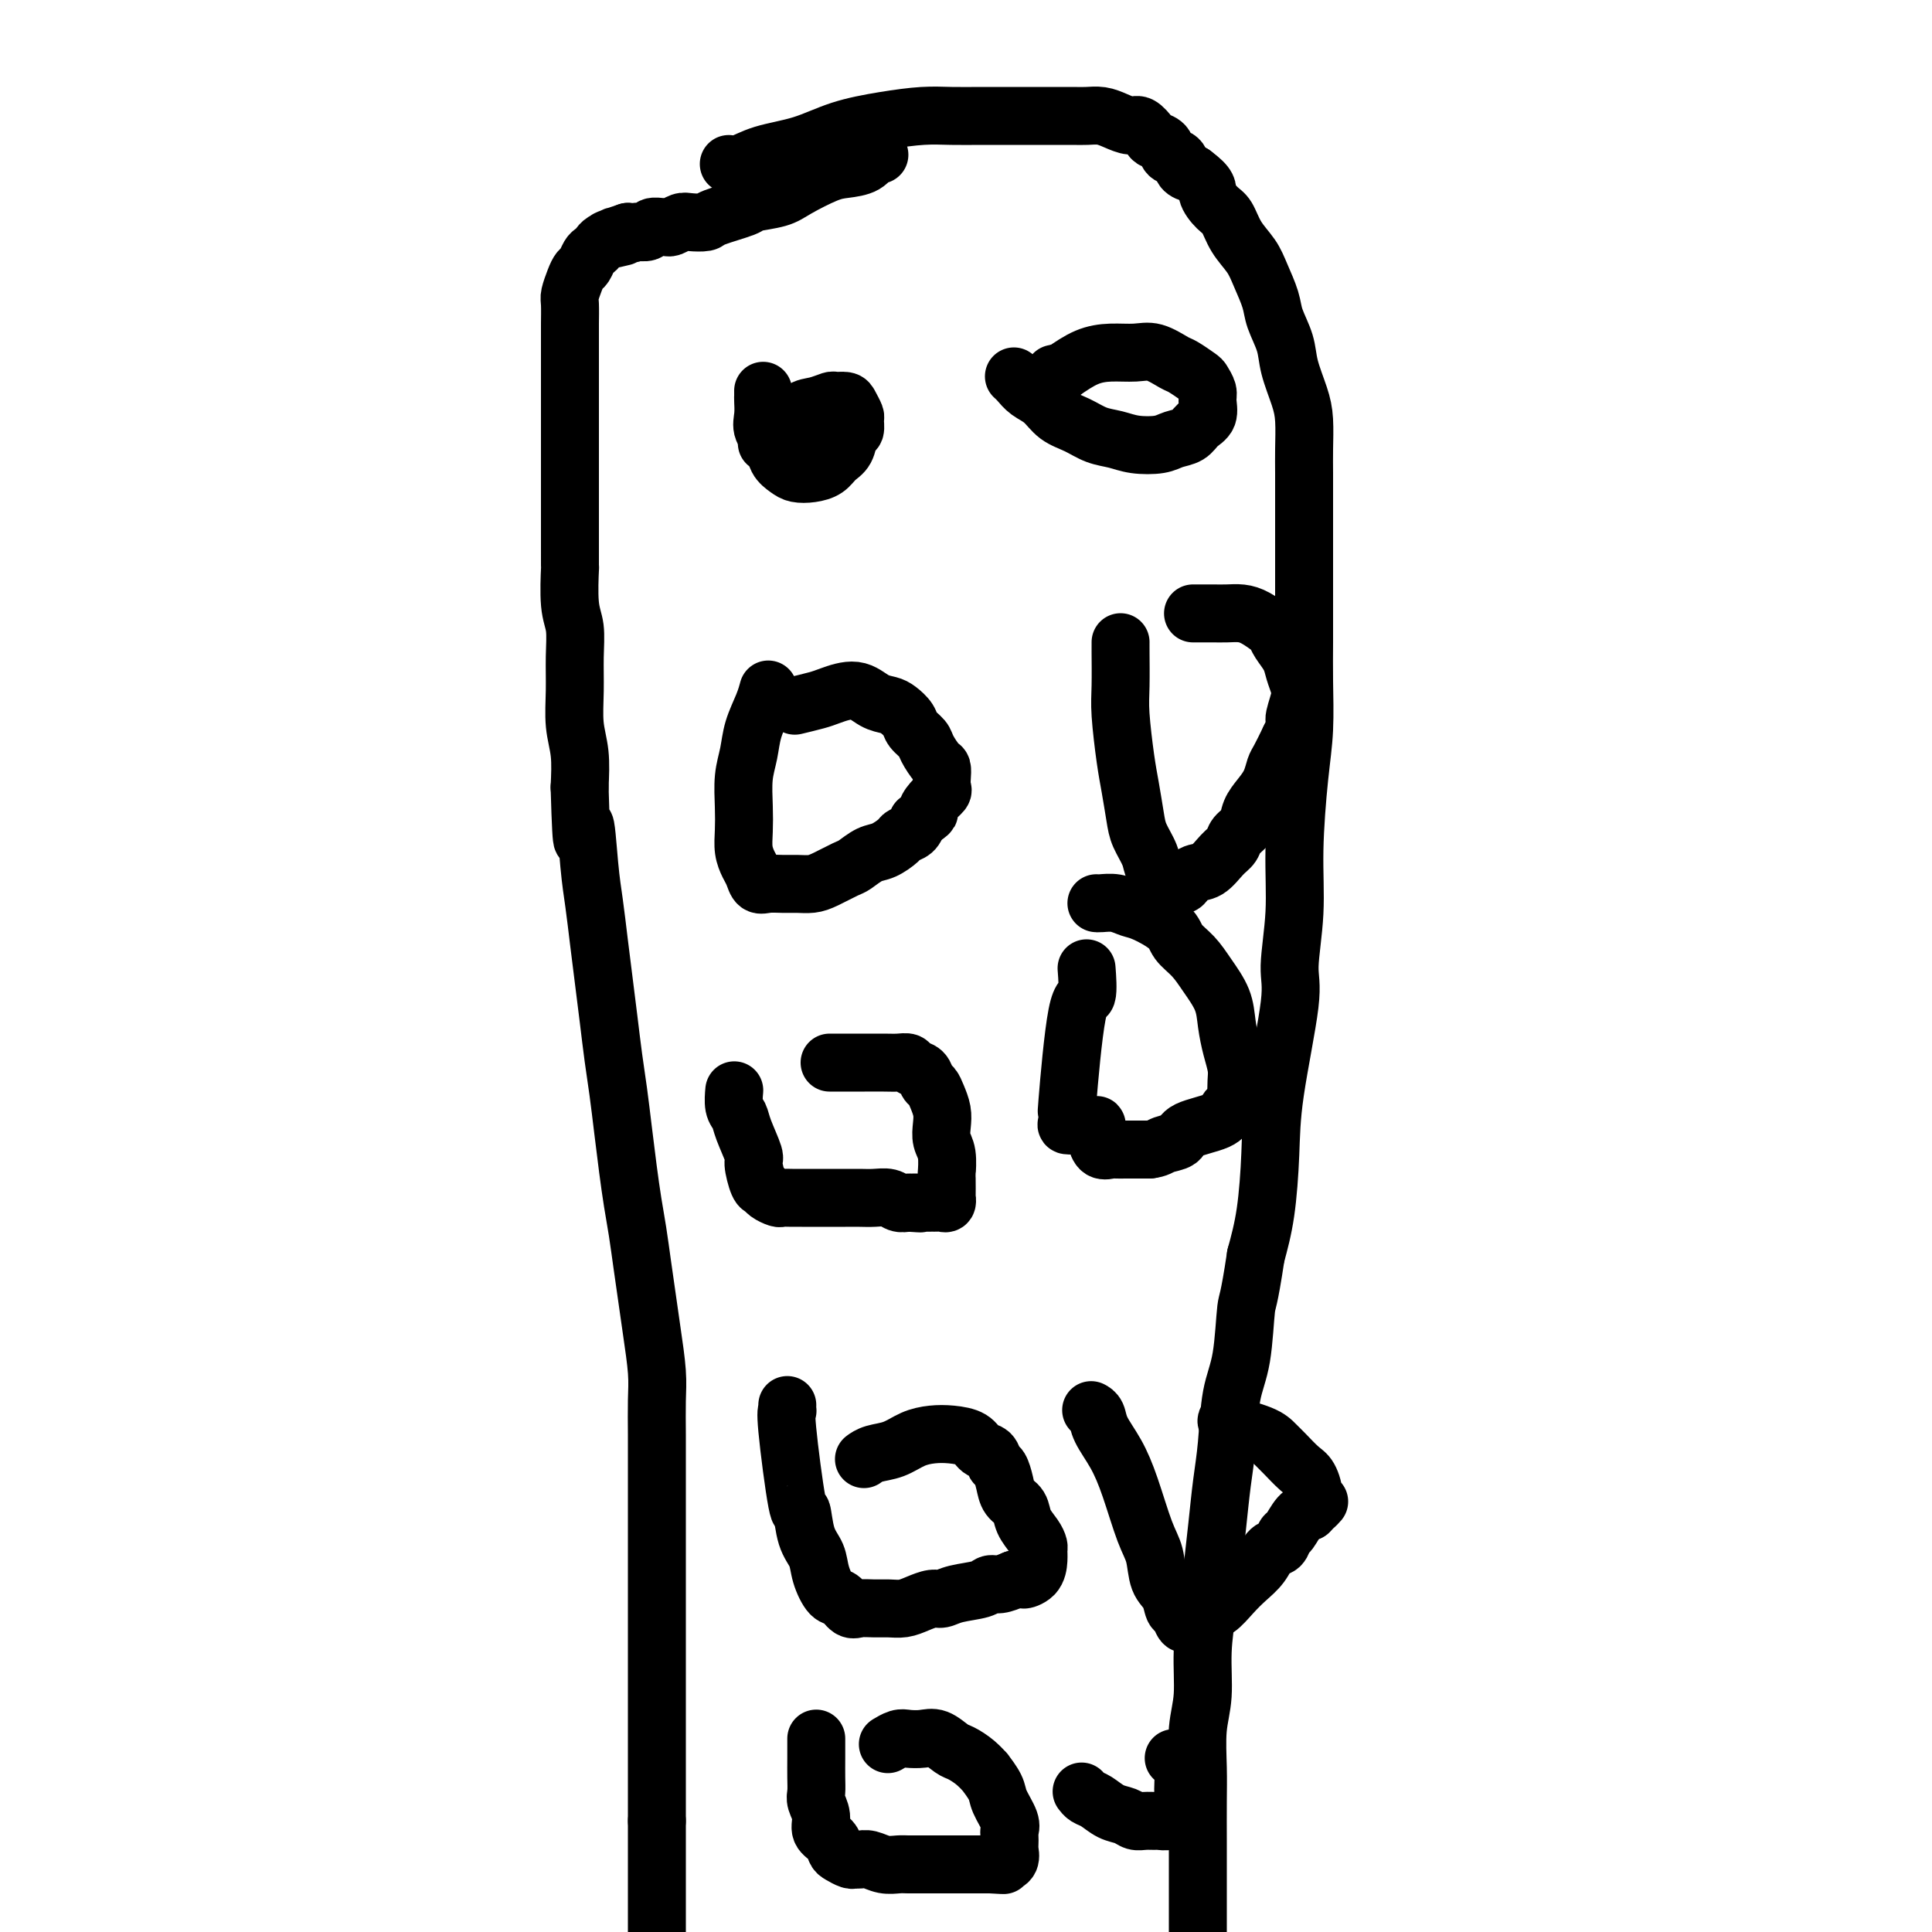 <svg viewBox='0 0 400 400' version='1.1' xmlns='http://www.w3.org/2000/svg' xmlns:xlink='http://www.w3.org/1999/xlink'><g fill='none' stroke='#000000' stroke-width='12' stroke-linecap='round' stroke-linejoin='round'><path d='M151,34c0.000,0.000 0.000,0.000 0,0c-0.000,-0.000 -0.001,-0.000 0,0c0.001,0.000 0.005,0.002 0,0c-0.005,-0.002 -0.017,-0.007 0,0c0.017,0.007 0.063,0.025 0,0c-0.063,-0.025 -0.236,-0.093 0,0c0.236,0.093 0.882,0.348 2,0c1.118,-0.348 2.710,-1.298 5,-2c2.290,-0.702 5.279,-1.155 8,-2c2.721,-0.845 5.175,-2.083 8,-3c2.825,-0.917 6.022,-1.514 9,-2c2.978,-0.486 5.738,-0.862 8,-1c2.262,-0.138 4.024,-0.037 6,0c1.976,0.037 4.164,0.010 6,0c1.836,-0.010 3.320,-0.002 5,0c1.680,0.002 3.555,-0.000 5,0c1.445,0.000 2.459,0.003 4,0c1.541,-0.003 3.610,-0.011 5,0c1.390,0.011 2.101,0.040 3,0c0.899,-0.040 1.985,-0.148 3,0c1.015,0.148 1.958,0.551 3,1c1.042,0.449 2.181,0.945 3,1c0.819,0.055 1.318,-0.332 2,0c0.682,0.332 1.549,1.383 2,2c0.451,0.617 0.487,0.799 1,1c0.513,0.201 1.502,0.421 2,1c0.498,0.579 0.505,1.516 1,2c0.495,0.484 1.480,0.515 2,1c0.520,0.485 0.577,1.424 1,2c0.423,0.576 1.211,0.788 2,1'/><path d='M247,36c3.524,2.599 2.835,3.097 3,4c0.165,0.903 1.185,2.210 2,3c0.815,0.790 1.427,1.061 2,2c0.573,0.939 1.108,2.546 2,4c0.892,1.454 2.141,2.755 3,4c0.859,1.245 1.328,2.435 2,4c0.672,1.565 1.545,3.506 2,5c0.455,1.494 0.490,2.540 1,4c0.510,1.460 1.496,3.335 2,5c0.504,1.665 0.527,3.122 1,5c0.473,1.878 1.395,4.178 2,6c0.605,1.822 0.894,3.167 1,5c0.106,1.833 0.028,4.154 0,6c-0.028,1.846 -0.008,3.219 0,5c0.008,1.781 0.002,3.972 0,6c-0.002,2.028 -0.001,3.892 0,6c0.001,2.108 0.001,4.459 0,7c-0.001,2.541 -0.003,5.273 0,8c0.003,2.727 0.011,5.449 0,8c-0.011,2.551 -0.040,4.932 0,8c0.040,3.068 0.150,6.824 0,10c-0.150,3.176 -0.559,5.772 -1,10c-0.441,4.228 -0.913,10.087 -1,15c-0.087,4.913 0.212,8.881 0,13c-0.212,4.119 -0.935,8.388 -1,11c-0.065,2.612 0.527,3.567 0,8c-0.527,4.433 -2.172,12.343 -3,18c-0.828,5.657 -0.838,9.062 -1,13c-0.162,3.938 -0.475,8.411 -1,12c-0.525,3.589 -1.263,6.295 -2,9'/><path d='M260,260c-1.504,10.023 -1.765,9.079 -2,11c-0.235,1.921 -0.444,6.705 -1,10c-0.556,3.295 -1.458,5.099 -2,8c-0.542,2.901 -0.722,6.898 -1,10c-0.278,3.102 -0.653,5.309 -1,8c-0.347,2.691 -0.666,5.867 -1,9c-0.334,3.133 -0.682,6.225 -1,9c-0.318,2.775 -0.607,5.234 -1,8c-0.393,2.766 -0.890,5.839 -1,9c-0.110,3.161 0.167,6.410 0,9c-0.167,2.590 -0.777,4.521 -1,7c-0.223,2.479 -0.060,5.506 0,8c0.060,2.494 0.016,4.455 0,7c-0.016,2.545 -0.004,5.673 0,8c0.004,2.327 0.001,3.852 0,6c-0.001,2.148 -0.000,4.918 0,7c0.000,2.082 0.000,3.476 0,5c-0.000,1.524 -0.000,3.179 0,5c0.000,1.821 0.000,3.808 0,6c-0.000,2.192 -0.000,4.590 0,6c0.000,1.410 0.000,1.831 0,2c-0.000,0.169 -0.000,0.084 0,0'/><path d='M182,32c-0.000,-0.000 -0.000,-0.000 0,0c0.000,0.000 0.001,0.001 0,0c-0.001,-0.001 -0.003,-0.002 0,0c0.003,0.002 0.011,0.007 0,0c-0.011,-0.007 -0.040,-0.027 0,0c0.040,0.027 0.148,0.099 0,0c-0.148,-0.099 -0.553,-0.371 -1,0c-0.447,0.371 -0.935,1.384 -2,2c-1.065,0.616 -2.706,0.834 -4,1c-1.294,0.166 -2.240,0.281 -4,1c-1.760,0.719 -4.335,2.041 -6,3c-1.665,0.959 -2.419,1.553 -4,2c-1.581,0.447 -3.989,0.747 -5,1c-1.011,0.253 -0.627,0.459 -2,1c-1.373,0.541 -4.504,1.417 -6,2c-1.496,0.583 -1.357,0.874 -2,1c-0.643,0.126 -2.069,0.087 -3,0c-0.931,-0.087 -1.367,-0.220 -2,0c-0.633,0.220 -1.464,0.795 -2,1c-0.536,0.205 -0.778,0.041 -1,0c-0.222,-0.041 -0.423,0.042 -1,0c-0.577,-0.042 -1.531,-0.207 -2,0c-0.469,0.207 -0.454,0.788 -1,1c-0.546,0.212 -1.651,0.057 -2,0c-0.349,-0.057 0.060,-0.015 0,0c-0.060,0.015 -0.589,0.004 -1,0c-0.411,-0.004 -0.706,-0.002 -1,0'/><path d='M130,48c-8.229,2.703 -2.800,1.459 -1,1c1.800,-0.459 -0.028,-0.134 -1,0c-0.972,0.134 -1.086,0.078 -1,0c0.086,-0.078 0.374,-0.177 0,0c-0.374,0.177 -1.410,0.629 -2,1c-0.590,0.371 -0.736,0.662 -1,1c-0.264,0.338 -0.648,0.722 -1,1c-0.352,0.278 -0.672,0.449 -1,1c-0.328,0.551 -0.662,1.482 -1,2c-0.338,0.518 -0.679,0.621 -1,1c-0.321,0.379 -0.622,1.032 -1,2c-0.378,0.968 -0.833,2.249 -1,3c-0.167,0.751 -0.045,0.971 0,2c0.045,1.029 0.012,2.865 0,4c-0.012,1.135 -0.003,1.568 0,3c0.003,1.432 0.001,3.861 0,6c-0.001,2.139 -0.000,3.986 0,6c0.000,2.014 0.000,4.194 0,6c-0.000,1.806 -0.000,3.239 0,5c0.000,1.761 0.000,3.849 0,6c-0.000,2.151 -0.001,4.364 0,6c0.001,1.636 0.004,2.694 0,5c-0.004,2.306 -0.015,5.861 0,7c0.015,1.139 0.057,-0.137 0,1c-0.057,1.137 -0.212,4.687 0,7c0.212,2.313 0.793,3.390 1,5c0.207,1.610 0.042,3.755 0,6c-0.042,2.245 0.040,4.592 0,7c-0.040,2.408 -0.203,4.879 0,7c0.203,2.121 0.772,3.892 1,6c0.228,2.108 0.114,4.554 0,7'/><path d='M120,163c0.488,17.209 0.708,9.230 1,8c0.292,-1.230 0.656,4.289 1,8c0.344,3.711 0.670,5.614 1,8c0.330,2.386 0.666,5.254 1,8c0.334,2.746 0.667,5.368 1,8c0.333,2.632 0.667,5.272 1,8c0.333,2.728 0.667,5.544 1,8c0.333,2.456 0.667,4.552 1,7c0.333,2.448 0.667,5.247 1,8c0.333,2.753 0.667,5.459 1,8c0.333,2.541 0.666,4.917 1,7c0.334,2.083 0.668,3.872 1,6c0.332,2.128 0.663,4.594 1,7c0.337,2.406 0.679,4.753 1,7c0.321,2.247 0.622,4.396 1,7c0.378,2.604 0.833,5.665 1,8c0.167,2.335 0.045,3.946 0,6c-0.045,2.054 -0.012,4.550 0,7c0.012,2.450 0.003,4.852 0,7c-0.003,2.148 -0.001,4.041 0,6c0.001,1.959 0.000,3.985 0,6c-0.000,2.015 -0.000,4.021 0,6c0.000,1.979 0.000,3.933 0,6c-0.000,2.067 -0.000,4.249 0,6c0.000,1.751 0.000,3.071 0,5c-0.000,1.929 -0.000,4.468 0,7c0.000,2.532 0.000,5.057 0,7c-0.000,1.943 -0.000,3.304 0,5c0.000,1.696 0.000,3.726 0,6c-0.000,2.274 -0.000,4.793 0,7c0.000,2.207 0.000,4.104 0,6'/><path d='M136,377c-0.000,15.462 -0.000,7.617 0,6c0.000,-1.617 0.000,2.993 0,6c-0.000,3.007 -0.000,4.411 0,6c0.000,1.589 0.001,3.362 0,5c-0.001,1.638 -0.003,3.139 0,5c0.003,1.861 0.011,4.080 0,6c-0.011,1.920 -0.040,3.540 0,5c0.040,1.460 0.151,2.760 0,4c-0.151,1.240 -0.562,2.421 -1,4c-0.438,1.579 -0.902,3.558 -1,5c-0.098,1.442 0.170,2.348 0,3c-0.170,0.652 -0.777,1.051 -1,2c-0.223,0.949 -0.060,2.448 0,3c0.060,0.552 0.017,0.158 0,0c-0.017,-0.158 -0.009,-0.079 0,0'/><path d='M158,81c0.000,0.027 0.001,0.055 0,0c-0.001,-0.055 -0.002,-0.192 0,0c0.002,0.192 0.008,0.711 0,1c-0.008,0.289 -0.028,0.346 0,1c0.028,0.654 0.105,1.905 0,3c-0.105,1.095 -0.391,2.034 0,3c0.391,0.966 1.458,1.958 2,3c0.542,1.042 0.558,2.134 1,3c0.442,0.866 1.312,1.508 2,2c0.688,0.492 1.196,0.835 2,1c0.804,0.165 1.903,0.153 3,0c1.097,-0.153 2.193,-0.445 3,-1c0.807,-0.555 1.326,-1.371 2,-2c0.674,-0.629 1.502,-1.071 2,-2c0.498,-0.929 0.666,-2.347 1,-3c0.334,-0.653 0.834,-0.543 1,-1c0.166,-0.457 -0.001,-1.481 0,-2c0.001,-0.519 0.171,-0.532 0,-1c-0.171,-0.468 -0.681,-1.390 -1,-2c-0.319,-0.610 -0.446,-0.908 -1,-1c-0.554,-0.092 -1.537,0.023 -2,0c-0.463,-0.023 -0.408,-0.185 -1,0c-0.592,0.185 -1.833,0.718 -3,1c-1.167,0.282 -2.261,0.313 -3,1c-0.739,0.687 -1.122,2.031 -2,3c-0.878,0.969 -2.251,1.563 -3,2c-0.749,0.437 -0.875,0.719 -1,1'/><path d='M160,91c-2.167,1.333 -1.083,0.667 0,0'/><path d='M210,78c-0.072,-0.063 -0.145,-0.126 0,0c0.145,0.126 0.506,0.442 1,1c0.494,0.558 1.121,1.358 2,2c0.879,0.642 2.009,1.128 3,2c0.991,0.872 1.842,2.132 3,3c1.158,0.868 2.624,1.344 4,2c1.376,0.656 2.661,1.493 4,2c1.339,0.507 2.733,0.684 4,1c1.267,0.316 2.408,0.772 4,1c1.592,0.228 3.636,0.228 5,0c1.364,-0.228 2.050,-0.684 3,-1c0.950,-0.316 2.164,-0.493 3,-1c0.836,-0.507 1.292,-1.344 2,-2c0.708,-0.656 1.667,-1.130 2,-2c0.333,-0.870 0.041,-2.135 0,-3c-0.041,-0.865 0.171,-1.330 0,-2c-0.171,-0.670 -0.723,-1.546 -1,-2c-0.277,-0.454 -0.278,-0.486 -1,-1c-0.722,-0.514 -2.166,-1.511 -3,-2c-0.834,-0.489 -1.058,-0.469 -2,-1c-0.942,-0.531 -2.603,-1.612 -4,-2c-1.397,-0.388 -2.529,-0.083 -4,0c-1.471,0.083 -3.281,-0.054 -5,0c-1.719,0.054 -3.348,0.301 -5,1c-1.652,0.699 -3.326,1.849 -5,3'/><path d='M220,77c-3.167,0.667 -1.583,0.333 0,0'/><path d='M159,143c0.059,-0.221 0.117,-0.441 0,0c-0.117,0.441 -0.410,1.544 -1,3c-0.590,1.456 -1.478,3.263 -2,5c-0.522,1.737 -0.676,3.402 -1,5c-0.324,1.598 -0.816,3.128 -1,5c-0.184,1.872 -0.060,4.087 0,6c0.060,1.913 0.057,3.525 0,5c-0.057,1.475 -0.168,2.812 0,4c0.168,1.188 0.614,2.227 1,3c0.386,0.773 0.711,1.279 1,2c0.289,0.721 0.542,1.658 1,2c0.458,0.342 1.121,0.090 2,0c0.879,-0.090 1.972,-0.017 3,0c1.028,0.017 1.990,-0.022 3,0c1.010,0.022 2.070,0.104 3,0c0.930,-0.104 1.732,-0.394 3,-1c1.268,-0.606 3.002,-1.528 4,-2c0.998,-0.472 1.261,-0.494 2,-1c0.739,-0.506 1.956,-1.497 3,-2c1.044,-0.503 1.915,-0.519 3,-1c1.085,-0.481 2.384,-1.428 3,-2c0.616,-0.572 0.551,-0.769 1,-1c0.449,-0.231 1.414,-0.494 2,-1c0.586,-0.506 0.793,-1.253 1,-2'/><path d='M190,170c3.364,-2.218 2.274,-1.763 2,-2c-0.274,-0.237 0.267,-1.167 1,-2c0.733,-0.833 1.659,-1.569 2,-2c0.341,-0.431 0.099,-0.556 0,-1c-0.099,-0.444 -0.053,-1.207 0,-2c0.053,-0.793 0.112,-1.616 0,-2c-0.112,-0.384 -0.396,-0.329 -1,-1c-0.604,-0.671 -1.527,-2.067 -2,-3c-0.473,-0.933 -0.496,-1.402 -1,-2c-0.504,-0.598 -1.488,-1.325 -2,-2c-0.512,-0.675 -0.550,-1.300 -1,-2c-0.450,-0.700 -1.311,-1.477 -2,-2c-0.689,-0.523 -1.208,-0.792 -2,-1c-0.792,-0.208 -1.859,-0.353 -3,-1c-1.141,-0.647 -2.355,-1.795 -4,-2c-1.645,-0.205 -3.719,0.533 -5,1c-1.281,0.467 -1.768,0.664 -3,1c-1.232,0.336 -3.209,0.810 -4,1c-0.791,0.190 -0.395,0.095 0,0'/><path d='M232,133c0.000,-0.003 0.000,-0.007 0,0c-0.000,0.007 -0.001,0.023 0,0c0.001,-0.023 0.003,-0.086 0,0c-0.003,0.086 -0.012,0.320 0,2c0.012,1.680 0.045,4.806 0,7c-0.045,2.194 -0.168,3.458 0,6c0.168,2.542 0.626,6.364 1,9c0.374,2.636 0.662,4.085 1,6c0.338,1.915 0.724,4.295 1,6c0.276,1.705 0.440,2.734 1,4c0.560,1.266 1.516,2.770 2,4c0.484,1.230 0.496,2.188 1,3c0.504,0.812 1.499,1.478 2,2c0.501,0.522 0.507,0.899 1,1c0.493,0.101 1.472,-0.074 2,0c0.528,0.074 0.604,0.396 1,0c0.396,-0.396 1.113,-1.510 2,-2c0.887,-0.490 1.943,-0.357 3,-1c1.057,-0.643 2.114,-2.062 3,-3c0.886,-0.938 1.602,-1.395 2,-2c0.398,-0.605 0.477,-1.358 1,-2c0.523,-0.642 1.488,-1.173 2,-2c0.512,-0.827 0.570,-1.949 1,-3c0.430,-1.051 1.231,-2.030 2,-3c0.769,-0.970 1.505,-1.930 2,-3c0.495,-1.070 0.749,-2.250 1,-3c0.251,-0.750 0.500,-1.072 1,-2c0.500,-0.928 1.250,-2.464 2,-4'/><path d='M267,153c2.026,-4.105 1.091,-3.368 1,-4c-0.091,-0.632 0.663,-2.634 1,-4c0.337,-1.366 0.259,-2.096 0,-3c-0.259,-0.904 -0.698,-1.981 -1,-3c-0.302,-1.019 -0.468,-1.978 -1,-3c-0.532,-1.022 -1.430,-2.106 -2,-3c-0.570,-0.894 -0.813,-1.599 -1,-2c-0.187,-0.401 -0.318,-0.500 -1,-1c-0.682,-0.500 -1.916,-1.402 -3,-2c-1.084,-0.598 -2.017,-0.892 -3,-1c-0.983,-0.108 -2.015,-0.029 -3,0c-0.985,0.029 -1.924,0.008 -3,0c-1.076,-0.008 -2.290,-0.002 -3,0c-0.710,0.002 -0.917,0.001 -1,0c-0.083,-0.001 -0.041,-0.000 0,0'/><path d='M152,226c-0.000,0.000 -0.000,0.001 0,0c0.000,-0.001 0.000,-0.003 0,0c-0.000,0.003 -0.001,0.011 0,0c0.001,-0.011 0.004,-0.039 0,0c-0.004,0.039 -0.013,0.147 0,0c0.013,-0.147 0.050,-0.547 0,0c-0.050,0.547 -0.186,2.041 0,3c0.186,0.959 0.694,1.381 1,2c0.306,0.619 0.411,1.433 1,3c0.589,1.567 1.662,3.887 2,5c0.338,1.113 -0.060,1.020 0,2c0.060,0.980 0.579,3.033 1,4c0.421,0.967 0.746,0.848 1,1c0.254,0.152 0.437,0.577 1,1c0.563,0.423 1.505,0.845 2,1c0.495,0.155 0.544,0.041 1,0c0.456,-0.041 1.318,-0.011 2,0c0.682,0.011 1.183,0.003 2,0c0.817,-0.003 1.951,-0.001 3,0c1.049,0.001 2.014,-0.001 3,0c0.986,0.001 1.993,0.004 3,0c1.007,-0.004 2.013,-0.015 3,0c0.987,0.015 1.955,0.056 3,0c1.045,-0.056 2.166,-0.207 3,0c0.834,0.207 1.381,0.774 2,1c0.619,0.226 1.309,0.113 2,0'/><path d='M188,249c4.620,0.309 1.672,0.083 1,0c-0.672,-0.083 0.934,-0.021 2,0c1.066,0.021 1.592,0.001 2,0c0.408,-0.001 0.698,0.018 1,0c0.302,-0.018 0.617,-0.072 1,0c0.383,0.072 0.834,0.272 1,0c0.166,-0.272 0.045,-1.014 0,-1c-0.045,0.014 -0.016,0.783 0,0c0.016,-0.783 0.018,-3.119 0,-4c-0.018,-0.881 -0.057,-0.308 0,-1c0.057,-0.692 0.208,-2.650 0,-4c-0.208,-1.350 -0.777,-2.092 -1,-3c-0.223,-0.908 -0.102,-1.982 0,-3c0.102,-1.018 0.183,-1.978 0,-3c-0.183,-1.022 -0.630,-2.105 -1,-3c-0.370,-0.895 -0.662,-1.603 -1,-2c-0.338,-0.397 -0.723,-0.485 -1,-1c-0.277,-0.515 -0.447,-1.459 -1,-2c-0.553,-0.541 -1.491,-0.681 -2,-1c-0.509,-0.319 -0.590,-0.818 -1,-1c-0.410,-0.182 -1.151,-0.049 -2,0c-0.849,0.049 -1.808,0.013 -3,0c-1.192,-0.013 -2.619,-0.004 -4,0c-1.381,0.004 -2.718,0.001 -4,0c-1.282,-0.001 -2.509,-0.000 -3,0c-0.491,0.000 -0.245,0.000 0,0'/><path d='M225,201c-0.003,-0.042 -0.006,-0.084 0,0c0.006,0.084 0.022,0.295 0,0c-0.022,-0.295 -0.083,-1.097 0,0c0.083,1.097 0.310,4.094 0,5c-0.310,0.906 -1.157,-0.279 -2,4c-0.843,4.279 -1.683,14.022 -2,18c-0.317,3.978 -0.110,2.190 0,2c0.110,-0.190 0.124,1.217 0,2c-0.124,0.783 -0.384,0.942 0,1c0.384,0.058 1.413,0.016 2,0c0.587,-0.016 0.732,-0.005 1,0c0.268,0.005 0.660,0.004 1,0c0.340,-0.004 0.627,-0.012 1,0c0.373,0.012 0.831,0.043 1,0c0.169,-0.043 0.047,-0.162 0,0c-0.047,0.162 -0.020,0.604 0,1c0.020,0.396 0.032,0.747 0,1c-0.032,0.253 -0.107,0.407 0,1c0.107,0.593 0.398,1.623 1,2c0.602,0.377 1.515,0.101 2,0c0.485,-0.101 0.542,-0.027 1,0c0.458,0.027 1.316,0.007 2,0c0.684,-0.007 1.196,-0.002 2,0c0.804,0.002 1.902,0.001 3,0'/><path d='M238,238c1.744,-0.192 2.102,-0.671 3,-1c0.898,-0.329 2.334,-0.508 3,-1c0.666,-0.492 0.560,-1.298 2,-2c1.440,-0.702 4.424,-1.300 6,-2c1.576,-0.700 1.743,-1.503 2,-2c0.257,-0.497 0.606,-0.688 1,-1c0.394,-0.312 0.835,-0.746 1,-1c0.165,-0.254 0.055,-0.328 0,-1c-0.055,-0.672 -0.055,-1.942 0,-3c0.055,-1.058 0.163,-1.903 0,-3c-0.163,-1.097 -0.598,-2.446 -1,-4c-0.402,-1.554 -0.769,-3.311 -1,-5c-0.231,-1.689 -0.324,-3.308 -1,-5c-0.676,-1.692 -1.935,-3.455 -3,-5c-1.065,-1.545 -1.937,-2.872 -3,-4c-1.063,-1.128 -2.318,-2.057 -3,-3c-0.682,-0.943 -0.792,-1.899 -2,-3c-1.208,-1.101 -3.515,-2.348 -5,-3c-1.485,-0.652 -2.149,-0.711 -3,-1c-0.851,-0.289 -1.888,-0.809 -3,-1c-1.112,-0.191 -2.299,-0.051 -3,0c-0.701,0.051 -0.914,0.015 -1,0c-0.086,-0.015 -0.043,-0.007 0,0'/><path d='M163,291c-0.000,0.002 -0.000,0.004 0,0c0.000,-0.004 0.001,-0.015 0,0c-0.001,0.015 -0.002,0.057 0,0c0.002,-0.057 0.007,-0.212 0,0c-0.007,0.212 -0.027,0.791 0,1c0.027,0.209 0.100,0.047 0,0c-0.100,-0.047 -0.374,0.020 0,4c0.374,3.980 1.395,11.873 2,15c0.605,3.127 0.795,1.490 1,2c0.205,0.510 0.425,3.168 1,5c0.575,1.832 1.505,2.838 2,4c0.495,1.162 0.554,2.479 1,4c0.446,1.521 1.277,3.245 2,4c0.723,0.755 1.337,0.542 2,1c0.663,0.458 1.374,1.588 2,2c0.626,0.412 1.168,0.108 2,0c0.832,-0.108 1.956,-0.019 3,0c1.044,0.019 2.009,-0.033 3,0c0.991,0.033 2.010,0.149 3,0c0.990,-0.149 1.953,-0.565 3,-1c1.047,-0.435 2.178,-0.891 3,-1c0.822,-0.109 1.336,0.129 2,0c0.664,-0.129 1.479,-0.626 3,-1c1.521,-0.374 3.748,-0.626 5,-1c1.252,-0.374 1.529,-0.870 2,-1c0.471,-0.130 1.134,0.106 2,0c0.866,-0.106 1.933,-0.553 3,-1'/><path d='M210,327c3.906,-0.908 2.172,-0.179 2,0c-0.172,0.179 1.220,-0.192 2,-1c0.780,-0.808 0.948,-2.053 1,-3c0.052,-0.947 -0.012,-1.594 0,-2c0.012,-0.406 0.102,-0.569 0,-1c-0.102,-0.431 -0.394,-1.129 -1,-2c-0.606,-0.871 -1.524,-1.915 -2,-3c-0.476,-1.085 -0.509,-2.212 -1,-3c-0.491,-0.788 -1.440,-1.237 -2,-2c-0.560,-0.763 -0.731,-1.838 -1,-3c-0.269,-1.162 -0.637,-2.409 -1,-3c-0.363,-0.591 -0.722,-0.526 -1,-1c-0.278,-0.474 -0.475,-1.486 -1,-2c-0.525,-0.514 -1.378,-0.528 -2,-1c-0.622,-0.472 -1.012,-1.402 -2,-2c-0.988,-0.598 -2.575,-0.865 -4,-1c-1.425,-0.135 -2.687,-0.138 -4,0c-1.313,0.138 -2.678,0.415 -4,1c-1.322,0.585 -2.602,1.476 -4,2c-1.398,0.524 -2.915,0.679 -4,1c-1.085,0.321 -1.739,0.806 -2,1c-0.261,0.194 -0.131,0.097 0,0'/><path d='M226,292c-0.001,-0.000 -0.001,-0.001 0,0c0.001,0.001 0.004,0.002 0,0c-0.004,-0.002 -0.014,-0.007 0,0c0.014,0.007 0.051,0.026 0,0c-0.051,-0.026 -0.191,-0.098 0,0c0.191,0.098 0.712,0.364 1,1c0.288,0.636 0.343,1.641 1,3c0.657,1.359 1.915,3.070 3,5c1.085,1.930 1.996,4.077 3,7c1.004,2.923 2.100,6.622 3,9c0.900,2.378 1.603,3.434 2,5c0.397,1.566 0.487,3.643 1,5c0.513,1.357 1.447,1.996 2,3c0.553,1.004 0.724,2.374 1,3c0.276,0.626 0.655,0.510 1,1c0.345,0.490 0.655,1.588 1,2c0.345,0.412 0.724,0.137 1,0c0.276,-0.137 0.447,-0.137 1,0c0.553,0.137 1.488,0.410 2,0c0.512,-0.410 0.602,-1.502 1,-2c0.398,-0.498 1.103,-0.403 2,-1c0.897,-0.597 1.984,-1.885 3,-3c1.016,-1.115 1.960,-2.057 3,-3c1.040,-0.943 2.176,-1.886 3,-3c0.824,-1.114 1.337,-2.400 2,-3c0.663,-0.600 1.476,-0.514 2,-1c0.524,-0.486 0.759,-1.543 1,-2c0.241,-0.457 0.488,-0.315 1,-1c0.512,-0.685 1.289,-2.196 2,-3c0.711,-0.804 1.355,-0.902 2,-1'/><path d='M271,313c3.619,-3.723 1.668,-1.529 1,-1c-0.668,0.529 -0.052,-0.607 0,-2c0.052,-1.393 -0.461,-3.045 -1,-4c-0.539,-0.955 -1.105,-1.215 -2,-2c-0.895,-0.785 -2.121,-2.095 -3,-3c-0.879,-0.905 -1.412,-1.406 -2,-2c-0.588,-0.594 -1.230,-1.283 -3,-2c-1.770,-0.717 -4.669,-1.462 -6,-2c-1.331,-0.538 -1.095,-0.868 -1,-1c0.095,-0.132 0.047,-0.066 0,0'/><path d='M169,360c0.000,-0.000 0.000,-0.000 0,0c-0.000,0.000 -0.000,0.000 0,0c0.000,-0.000 0.000,-0.000 0,0c-0.000,0.000 -0.000,0.002 0,0c0.000,-0.002 0.000,-0.007 0,0c-0.000,0.007 -0.000,0.025 0,0c0.000,-0.025 0.000,-0.091 0,0c-0.000,0.091 -0.001,0.341 0,1c0.001,0.659 0.005,1.726 0,3c-0.005,1.274 -0.017,2.754 0,4c0.017,1.246 0.064,2.259 0,3c-0.064,0.741 -0.238,1.211 0,2c0.238,0.789 0.889,1.899 1,3c0.111,1.101 -0.317,2.194 0,3c0.317,0.806 1.381,1.326 2,2c0.619,0.674 0.795,1.501 1,2c0.205,0.499 0.438,0.669 1,1c0.562,0.331 1.452,0.825 2,1c0.548,0.175 0.756,0.033 1,0c0.244,-0.033 0.526,0.044 1,0c0.474,-0.044 1.141,-0.208 2,0c0.859,0.208 1.910,0.788 3,1c1.090,0.212 2.220,0.057 3,0c0.780,-0.057 1.209,-0.015 2,0c0.791,0.015 1.942,0.004 3,0c1.058,-0.004 2.023,-0.001 3,0c0.977,0.001 1.966,0.000 3,0c1.034,-0.000 2.112,-0.000 3,0c0.888,0.000 1.585,0.000 2,0c0.415,-0.000 0.547,-0.000 1,0c0.453,0.000 1.226,0.000 2,0'/><path d='M205,386c4.994,0.301 1.979,0.054 1,0c-0.979,-0.054 0.078,0.084 1,0c0.922,-0.084 1.711,-0.389 2,-1c0.289,-0.611 0.079,-1.527 0,-2c-0.079,-0.473 -0.028,-0.504 0,-1c0.028,-0.496 0.034,-1.458 0,-2c-0.034,-0.542 -0.108,-0.665 0,-1c0.108,-0.335 0.398,-0.883 0,-2c-0.398,-1.117 -1.485,-2.802 -2,-4c-0.515,-1.198 -0.460,-1.908 -1,-3c-0.540,-1.092 -1.677,-2.568 -2,-3c-0.323,-0.432 0.167,0.178 0,0c-0.167,-0.178 -0.992,-1.144 -2,-2c-1.008,-0.856 -2.199,-1.602 -3,-2c-0.801,-0.398 -1.211,-0.447 -2,-1c-0.789,-0.553 -1.956,-1.608 -3,-2c-1.044,-0.392 -1.965,-0.119 -3,0c-1.035,0.119 -2.185,0.083 -3,0c-0.815,-0.083 -1.296,-0.215 -2,0c-0.704,0.215 -1.630,0.776 -2,1c-0.370,0.224 -0.185,0.112 0,0'/><path d='M224,371c-0.005,-0.007 -0.010,-0.014 0,0c0.010,0.014 0.036,0.049 0,0c-0.036,-0.049 -0.133,-0.182 0,0c0.133,0.182 0.497,0.680 1,1c0.503,0.320 1.146,0.464 2,1c0.854,0.536 1.921,1.464 3,2c1.079,0.536 2.172,0.679 3,1c0.828,0.321 1.390,0.819 2,1c0.610,0.181 1.266,0.045 2,0c0.734,-0.045 1.545,0.001 2,0c0.455,-0.001 0.553,-0.047 1,0c0.447,0.047 1.244,0.189 2,0c0.756,-0.189 1.471,-0.708 2,-1c0.529,-0.292 0.871,-0.358 1,-1c0.129,-0.642 0.045,-1.860 0,-3c-0.045,-1.140 -0.051,-2.200 0,-3c0.051,-0.800 0.158,-1.338 0,-2c-0.158,-0.662 -0.581,-1.447 -1,-2c-0.419,-0.553 -0.834,-0.872 -1,-1c-0.166,-0.128 -0.083,-0.064 0,0'/></g>
</svg>